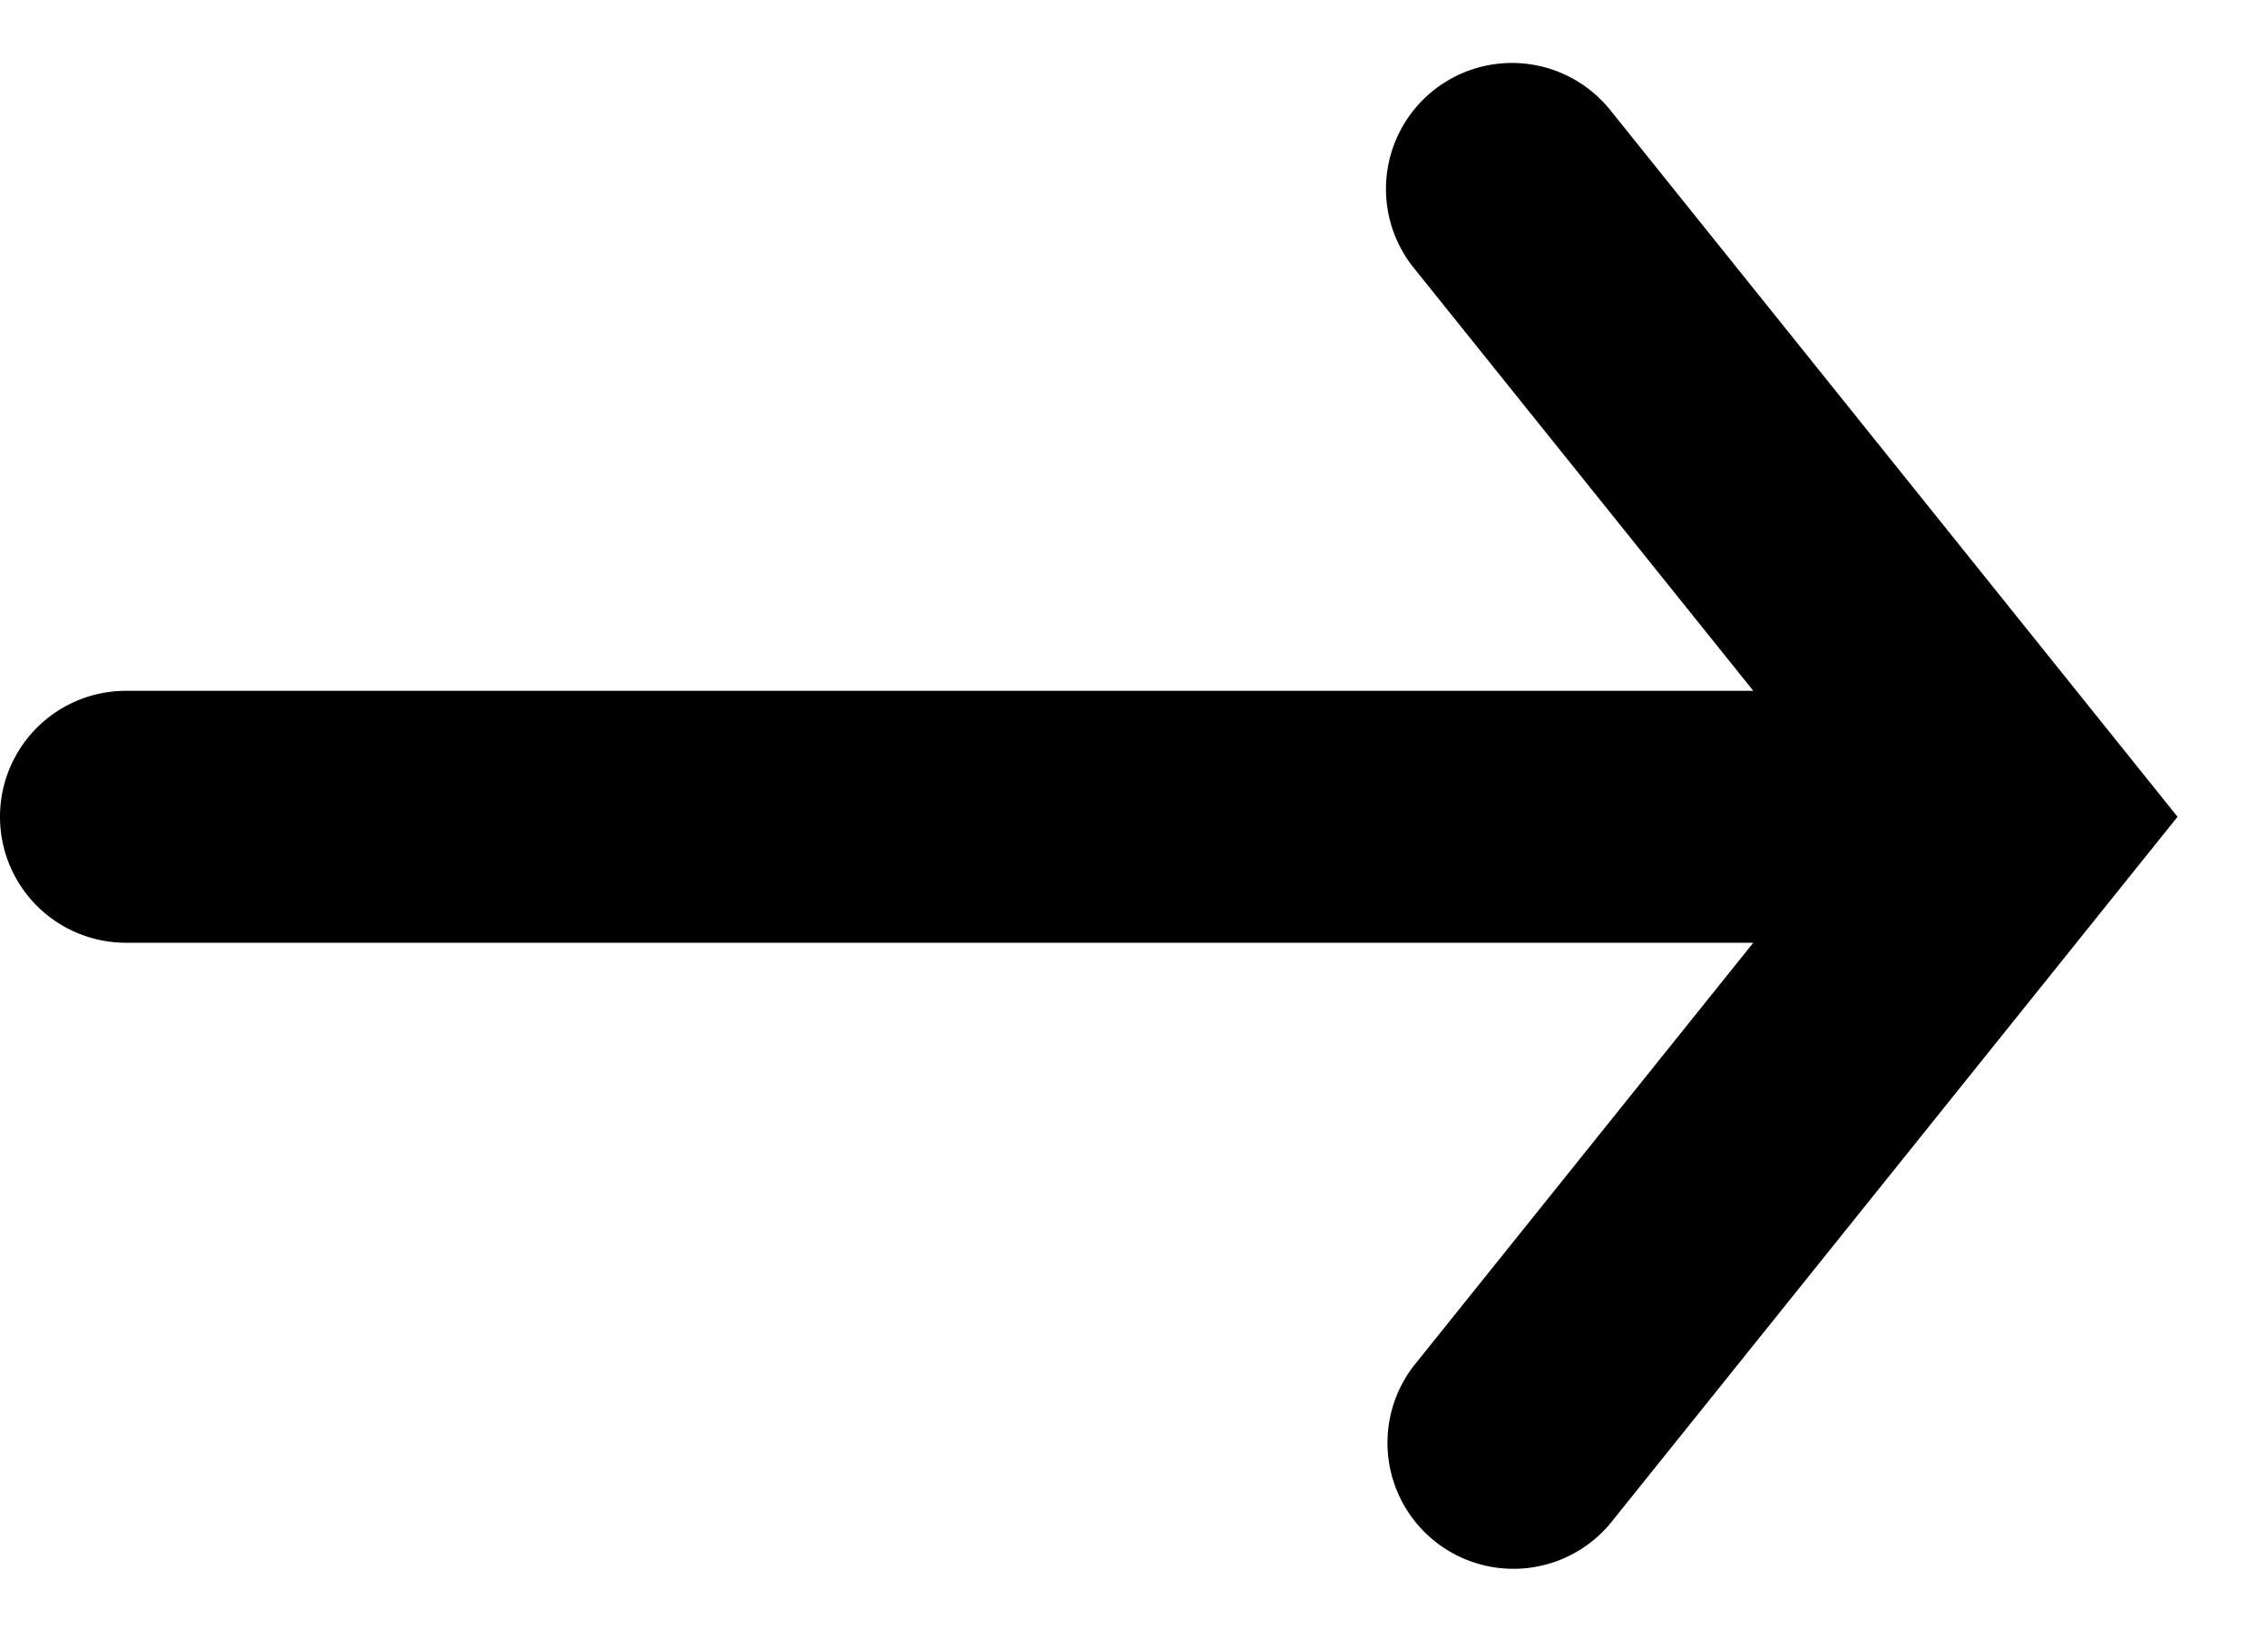 <svg xmlns="http://www.w3.org/2000/svg" width="18" height="13" fill="none" viewBox="0 0 18 13"><path fill="currentColor" fill-rule="evenodd" d="M12.78.874a1 1 0 1 0-1.56 1.252l2.695 3.358H1a1 1 0 0 0 0 2h12.915l-2.695 3.359a1 1 0 0 0 1.56 1.251l4.502-5.61z" clip-rule="evenodd"/></svg>